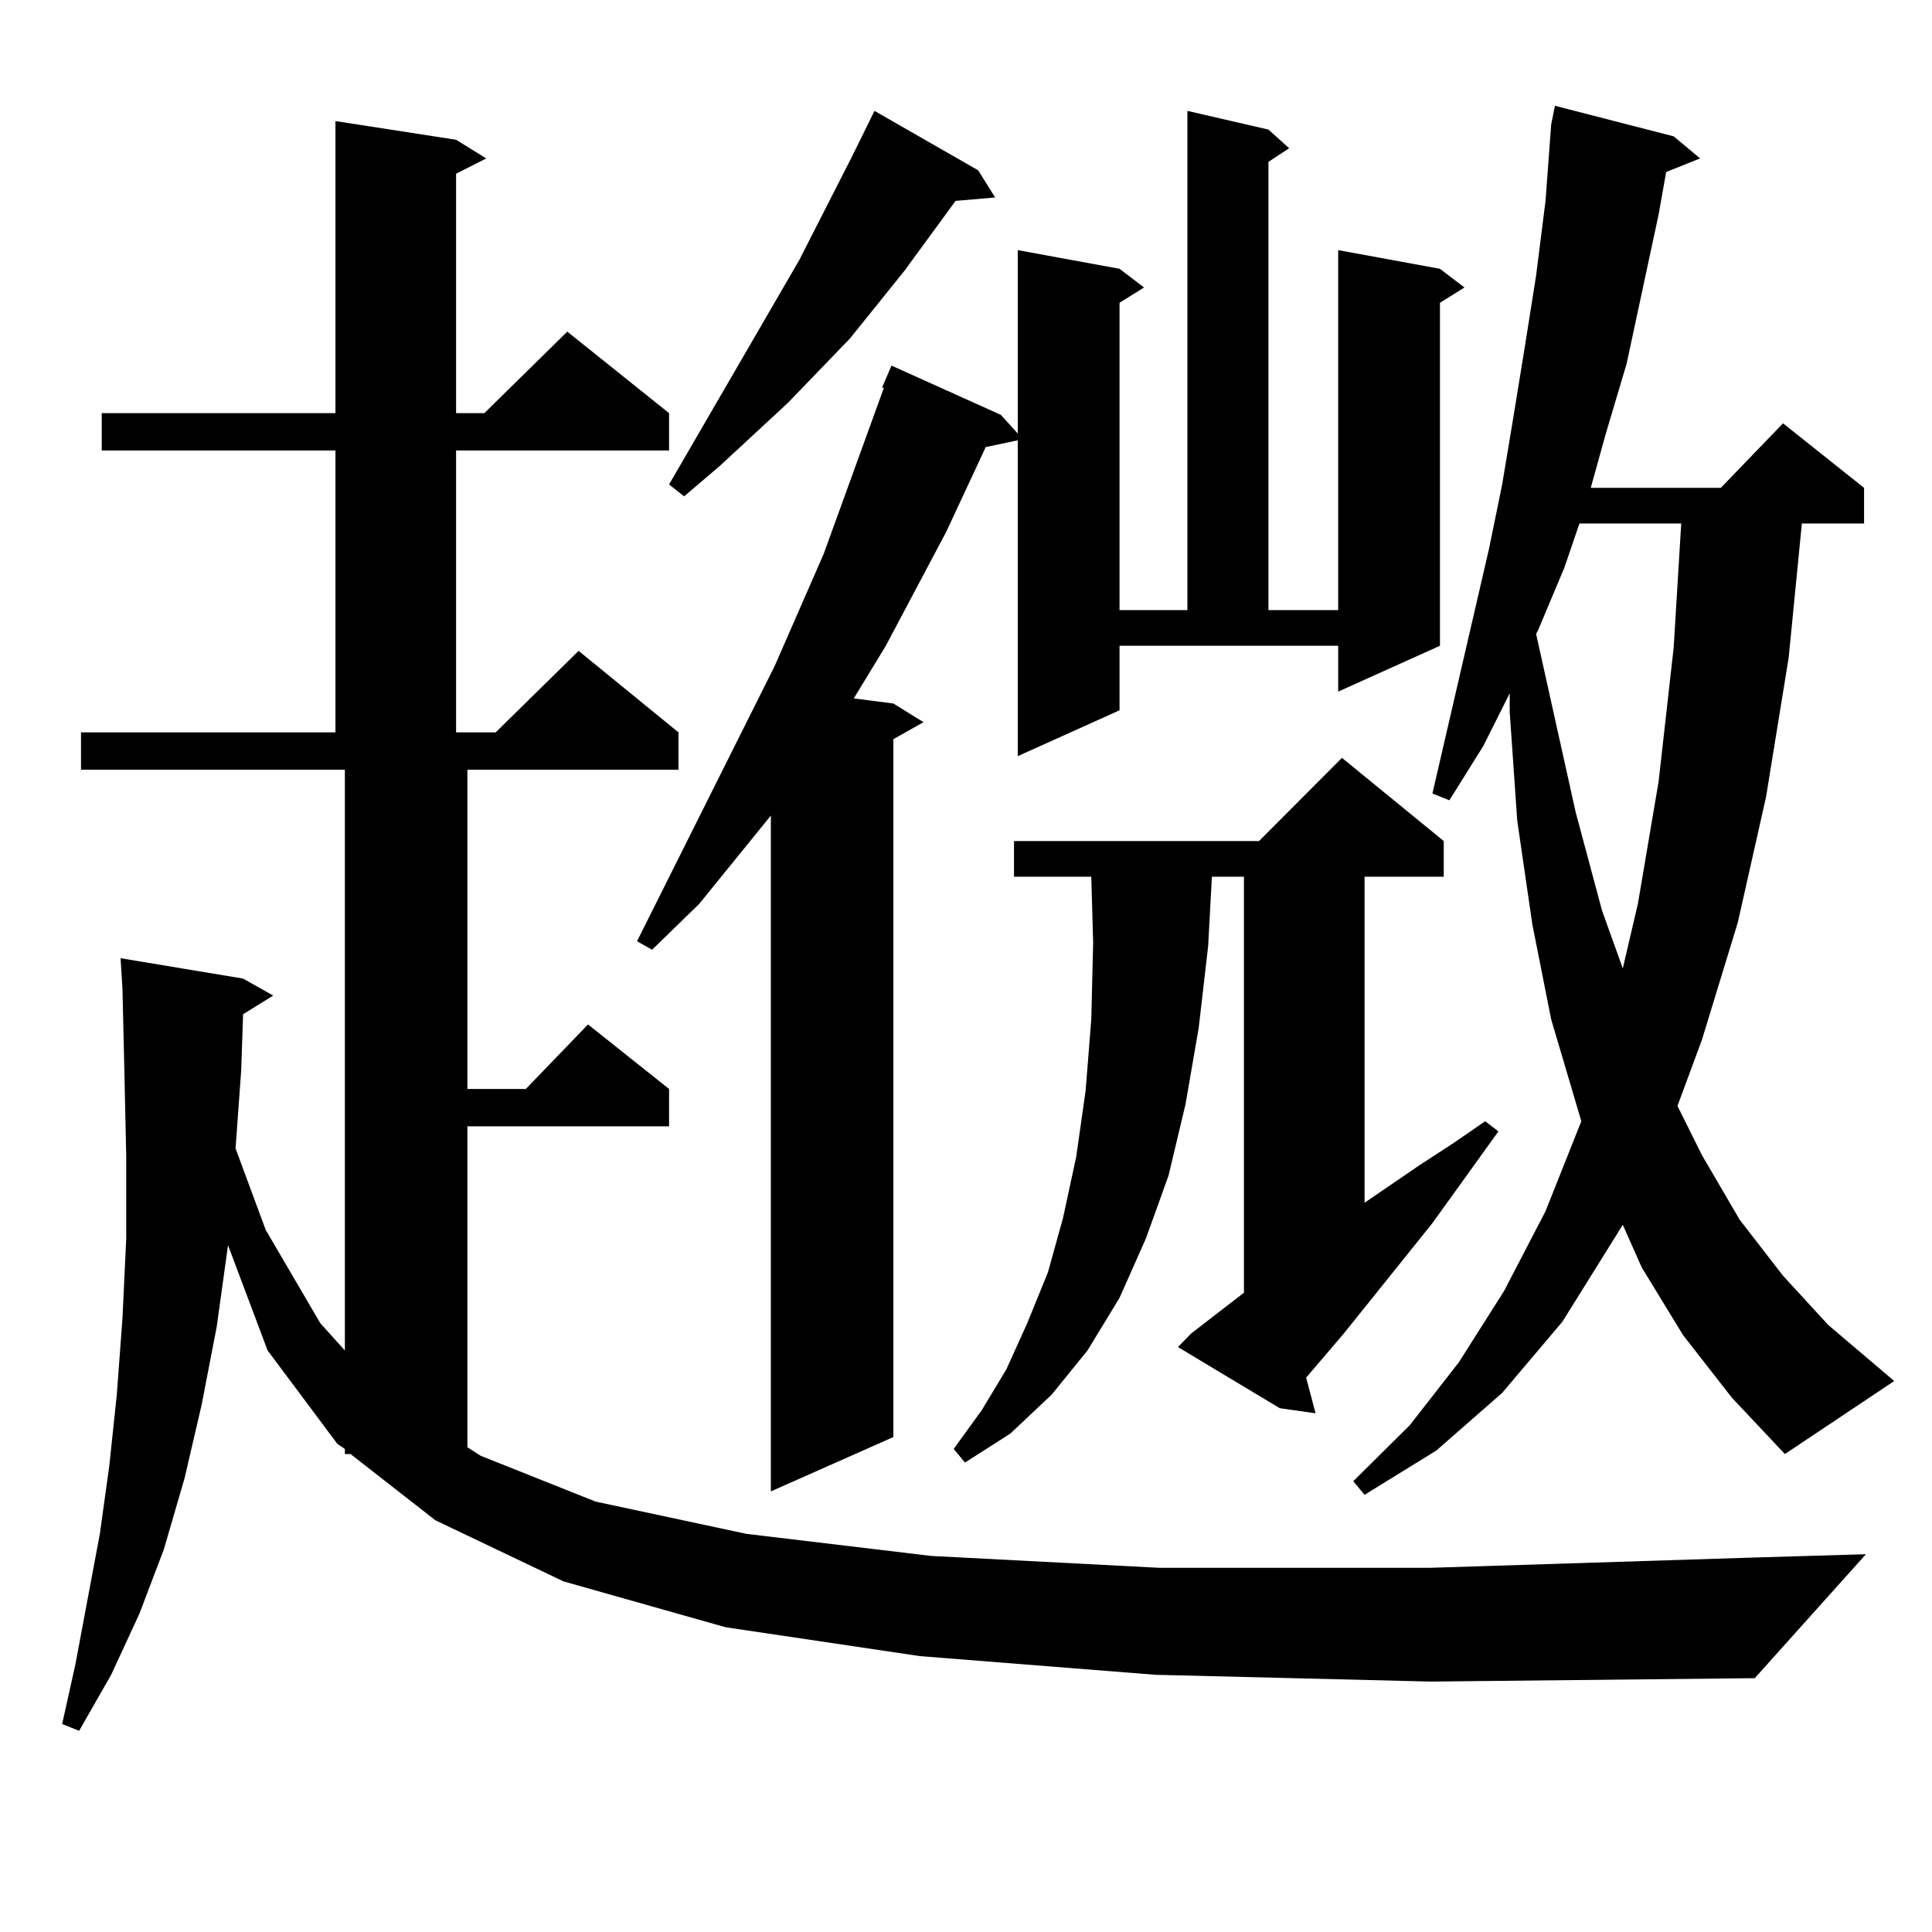 <?xml version="1.0" encoding="utf-8"?>
<!-- Generator: Adobe Illustrator 16.0.0, SVG Export Plug-In . SVG Version: 6.00 Build 0)  -->
<!DOCTYPE svg PUBLIC "-//W3C//DTD SVG 1.1//EN" "http://www.w3.org/Graphics/SVG/1.1/DTD/svg11.dtd">
<svg version="1.1" id="图层_1" xmlns="http://www.w3.org/2000/svg" xmlns:xlink="http://www.w3.org/1999/xlink" x="0px" y="0px"
	 width="1000px" height="1000px" viewBox="0 0 1000 1000" enable-background="new 0 0 1000 1000" xml:space="preserve">
<path d="M598.01,866.867l-121.948-9.668l-100.485-14.941l-83.9-23.73l-66.339-31.641l-43.901-34.277h-2.927v-2.637l-3.902-2.637
	l-36.097-48.34l-20.487-54.492l-5.854,42.188l-7.805,40.43l-8.78,37.793l-10.731,36.914l-12.683,33.398l-14.634,31.641
	l-16.585,29.004l-8.78-3.516L39,861.594l12.683-67.676l4.878-35.156l3.902-36.914l2.927-39.551l1.951-41.309v-42.188l-0.976-44.824
	l-0.976-42.188l-0.976-15.82l63.413,10.547l15.609,8.789l-15.609,9.668l-0.976,29.004l-2.927,40.43l15.609,42.188l28.292,48.34
	l12.683,14.063V398.41H41.926v-19.336H173.63V233.176H52.658V213.84H173.63V62.668l62.437,9.668l15.609,9.668l-15.609,7.91V213.84
	h14.634l42.926-42.188l52.682,42.188v19.336H236.067v145.898h20.487l42.926-42.188l51.706,42.188v19.336H241.921v165.234h30.243
	l32.194-33.398l41.95,33.398v19.336H241.921v166.113l6.829,4.395l59.511,23.73l78.047,16.699l95.607,11.426l118.046,6.152h140.484
	l165.85-5.273l59.511-1.758l-57.56,64.16l-167.801,1.758L598.01,866.867z M579.474,367.648l-52.682,23.73V227.902l-16.585,3.516
	l-20.487,43.945l-31.219,58.887l-16.585,27.246l20.487,2.637l15.609,9.668l-15.609,8.789v361.23l-63.413,28.125V422.141
	l-37.072,45.703l-24.39,23.73l-7.805-4.395l71.218-142.383l25.365-58.008l31.219-86.133h-0.976l4.878-11.426l56.584,25.488
	l8.78,9.668v-94.922l52.682,9.668l12.683,9.668l-12.683,7.91v159.082h35.121V57.395l41.95,9.668l10.731,9.668l-10.731,7.031v232.031
	h36.097V129.465l52.682,9.668l12.683,9.668l-12.683,7.91V334.25l-52.682,23.73v-23.73H579.474V367.648z M506.305,88.156l8.78,14.063
	l-20.487,1.758l-26.341,36.035l-28.292,35.156l-32.194,33.398l-35.121,32.52l-18.536,15.82l-7.805-6.152l67.315-116.016
	l27.316-53.613l11.707-23.73L506.305,88.156z M616.546,690.207l27.316-21.094V453.781h-16.585l-1.951,36.035l-4.878,42.188
	l-6.829,39.551l-8.78,36.914l-11.707,32.52l-13.658,30.762l-16.585,27.246l-18.536,22.852l-21.463,20.215l-23.414,14.941
	l-5.854-7.031l14.634-20.215l12.683-21.094l10.731-23.73l10.731-26.367l7.805-28.125l6.829-31.641l4.878-34.277l2.927-36.914
	l0.976-39.551l-0.976-34.277h-39.999v-18.457h126.826l42.926-43.066l52.682,43.066v18.457H706.3v168.75l28.292-19.336l17.561-11.426
	l16.585-11.426l6.829,5.273l-34.146,47.461l-45.853,57.129l-19.512,22.852l4.878,18.457l-18.536-2.637l-52.682-31.641
	L616.546,690.207z M871.174,691.086l-21.463-35.156l-9.756-21.973l-31.219,50.098l-31.219,36.914l-34.146,29.883L706.3,773.703
	l-5.854-7.031l29.268-29.004l25.365-32.52l23.414-36.914l21.463-41.309l18.536-46.582l-15.609-52.734l-9.756-49.219l-7.805-53.613
	l-3.902-56.25v-9.668l-13.658,27.246l-17.561,28.125l-8.78-3.516l29.268-126.563l6.829-33.398l5.854-35.156l5.854-36.035
	l5.854-36.914l4.878-38.672l2.927-39.551l1.951-9.668l61.462,15.82l13.658,11.426l-17.561,7.031l-3.902,21.973l-16.585,77.344
	l-10.731,36.035l-7.805,28.125h67.315l32.194-33.398l41.95,33.398v18.457h-32.194l-6.829,69.434l-11.707,72.07l-14.634,65.039
	l-18.536,60.645l-12.683,34.277l12.683,25.488l19.512,33.398l22.438,29.004l23.414,25.488l34.146,29.004l-56.584,37.793
	l-27.316-29.004L871.174,691.086z M817.517,270.969l-7.805,22.852l-13.658,32.52l-0.976,1.758l20.487,92.285l13.658,50.977
	l10.731,29.883l7.805-33.398l10.731-63.281l7.805-69.434l3.902-64.16H817.517z"/>
</svg>
